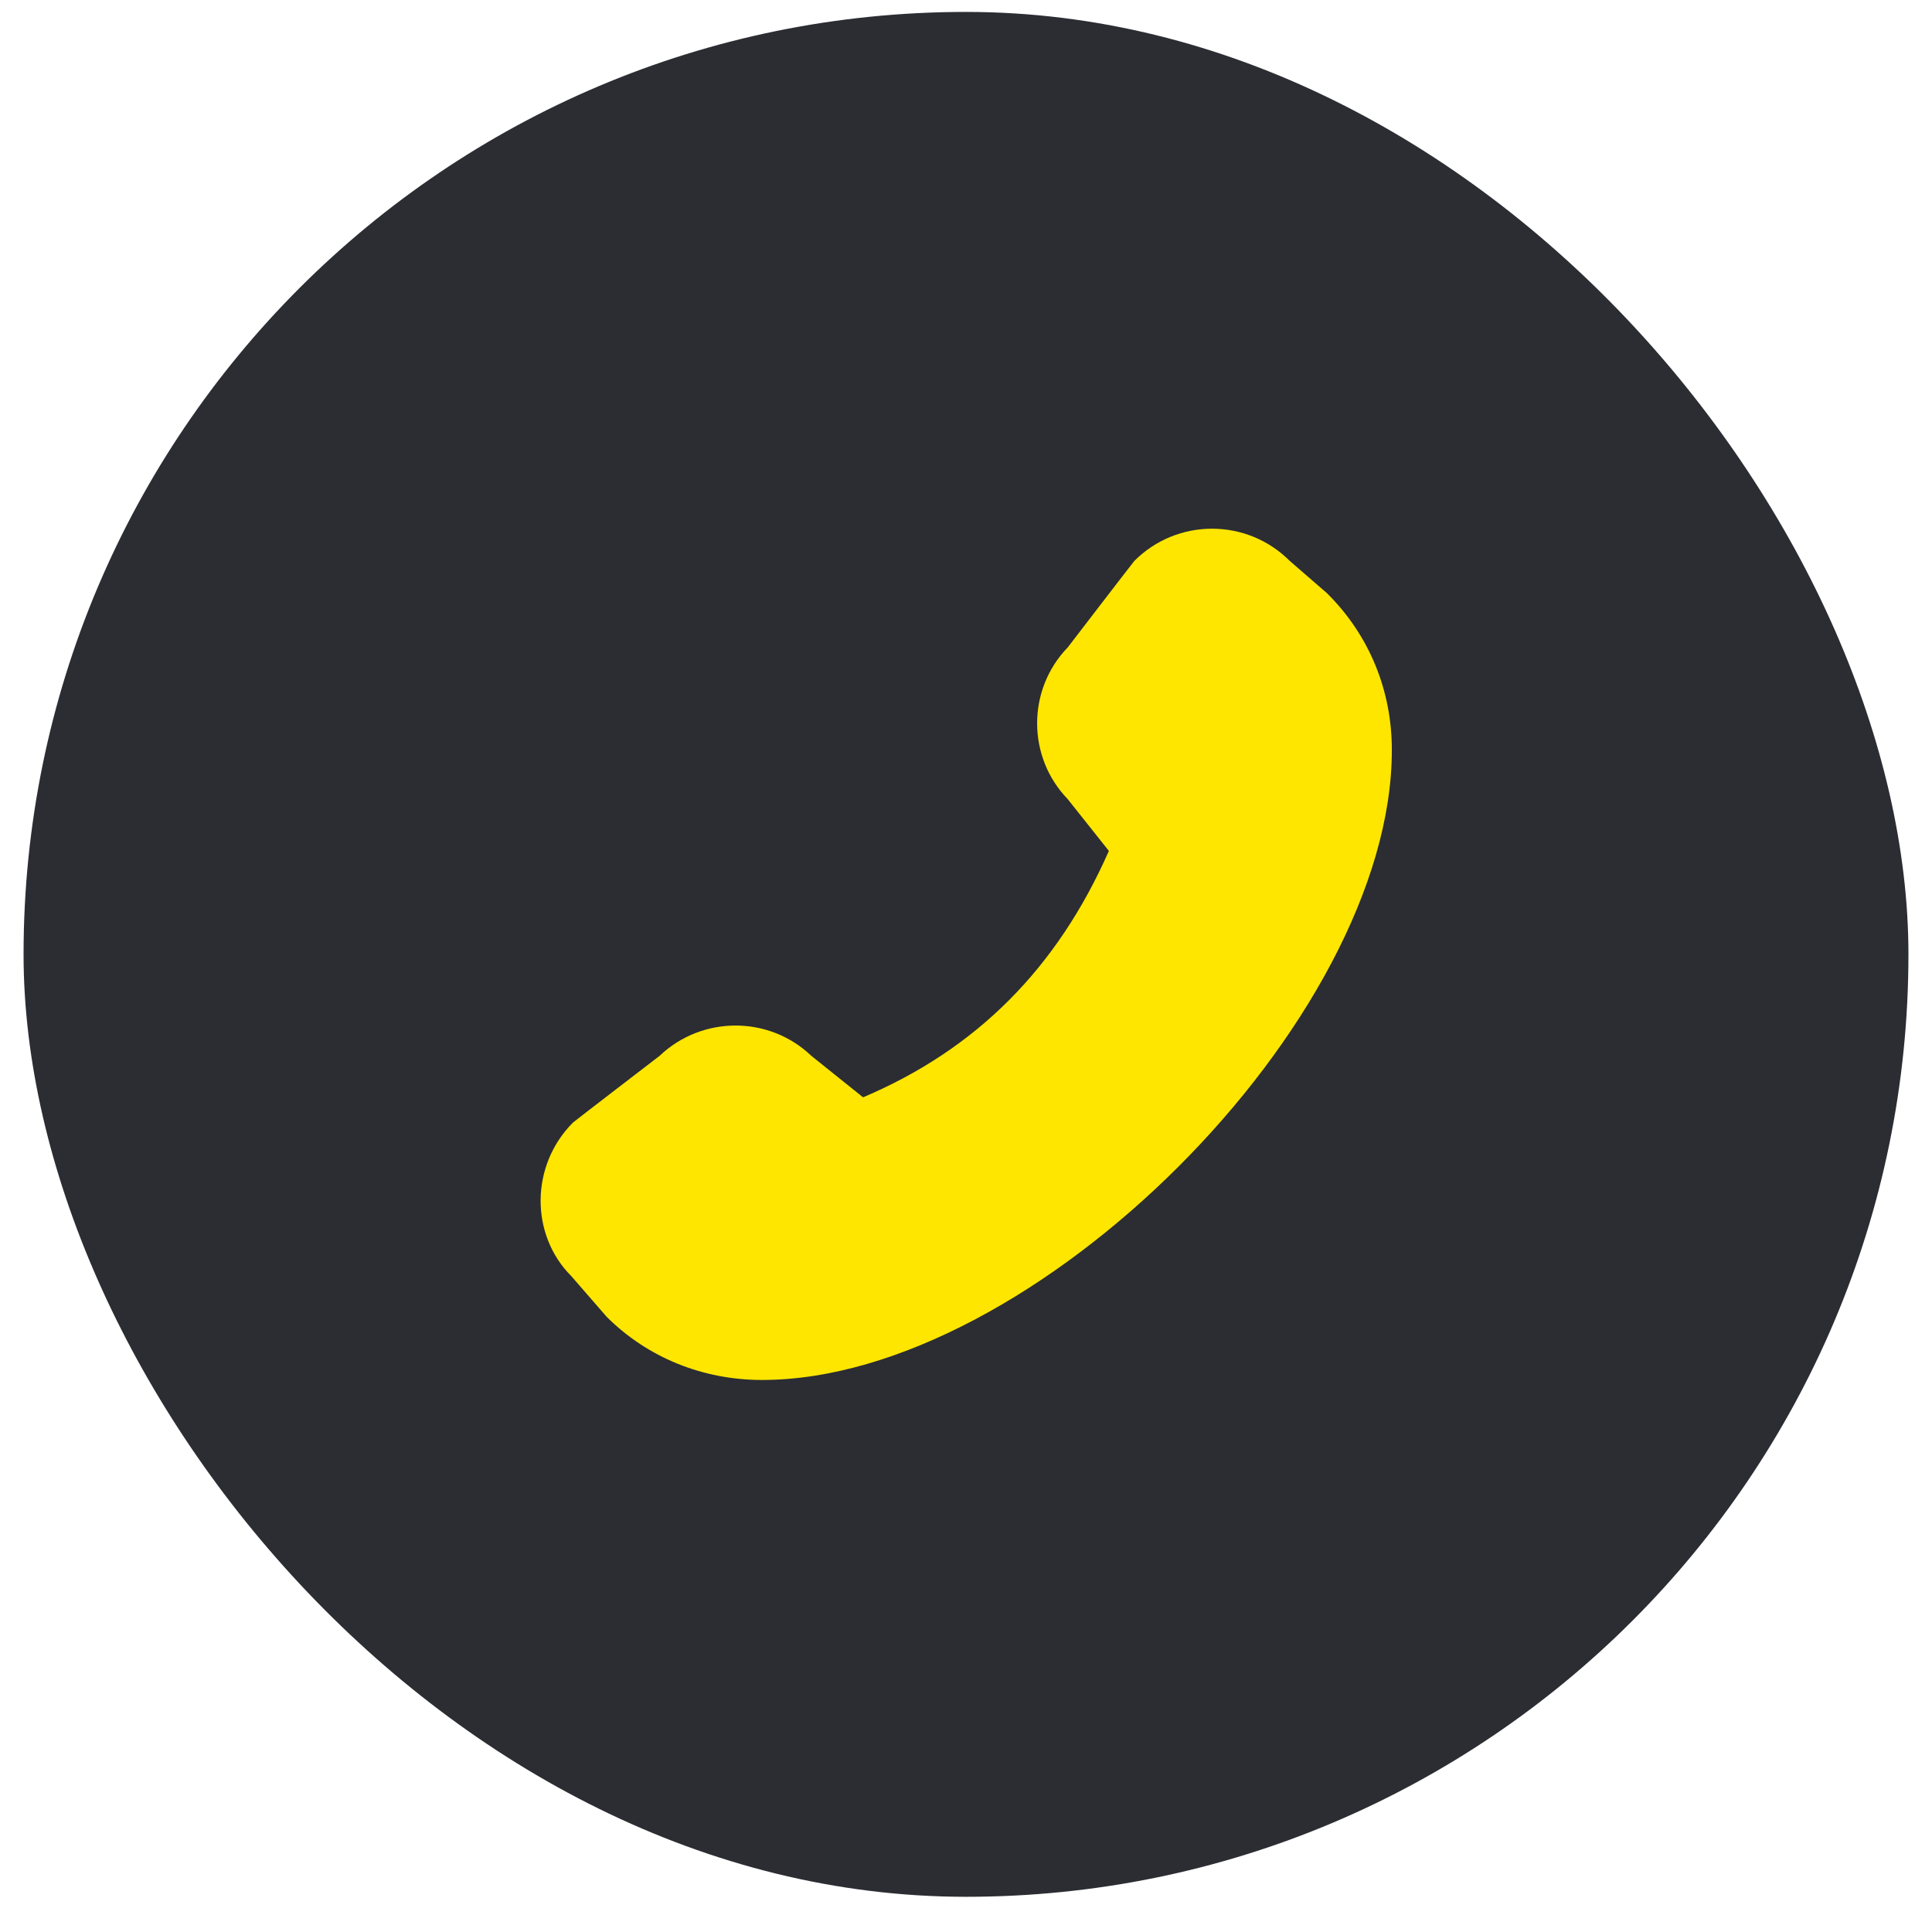 <svg width="41" height="41" viewBox="0 0 41 41" fill="none" xmlns="http://www.w3.org/2000/svg">
<rect x="0.5" y="0.253" width="40" height="40" rx="20" fill="#2B2D32"/>
<path d="M29.537 15.921C29.537 21.67 21.914 29.285 16.172 29.285C14.915 29.285 13.741 28.81 12.875 27.945L12.123 27.08C11.25 26.207 11.25 24.732 12.16 23.822C12.183 23.799 13.997 22.407 13.997 22.407C14.9 21.549 16.322 21.549 17.218 22.407L18.316 23.287C20.725 22.264 22.433 20.549 23.532 18.058L22.659 16.959C21.793 16.064 21.793 14.634 22.659 13.739C22.659 13.739 24.051 11.925 24.073 11.903C24.984 10.992 26.459 10.992 27.37 11.903L28.16 12.588C29.063 13.483 29.537 14.657 29.537 15.913V15.921Z" fill="#FEE600"/>
</svg>
